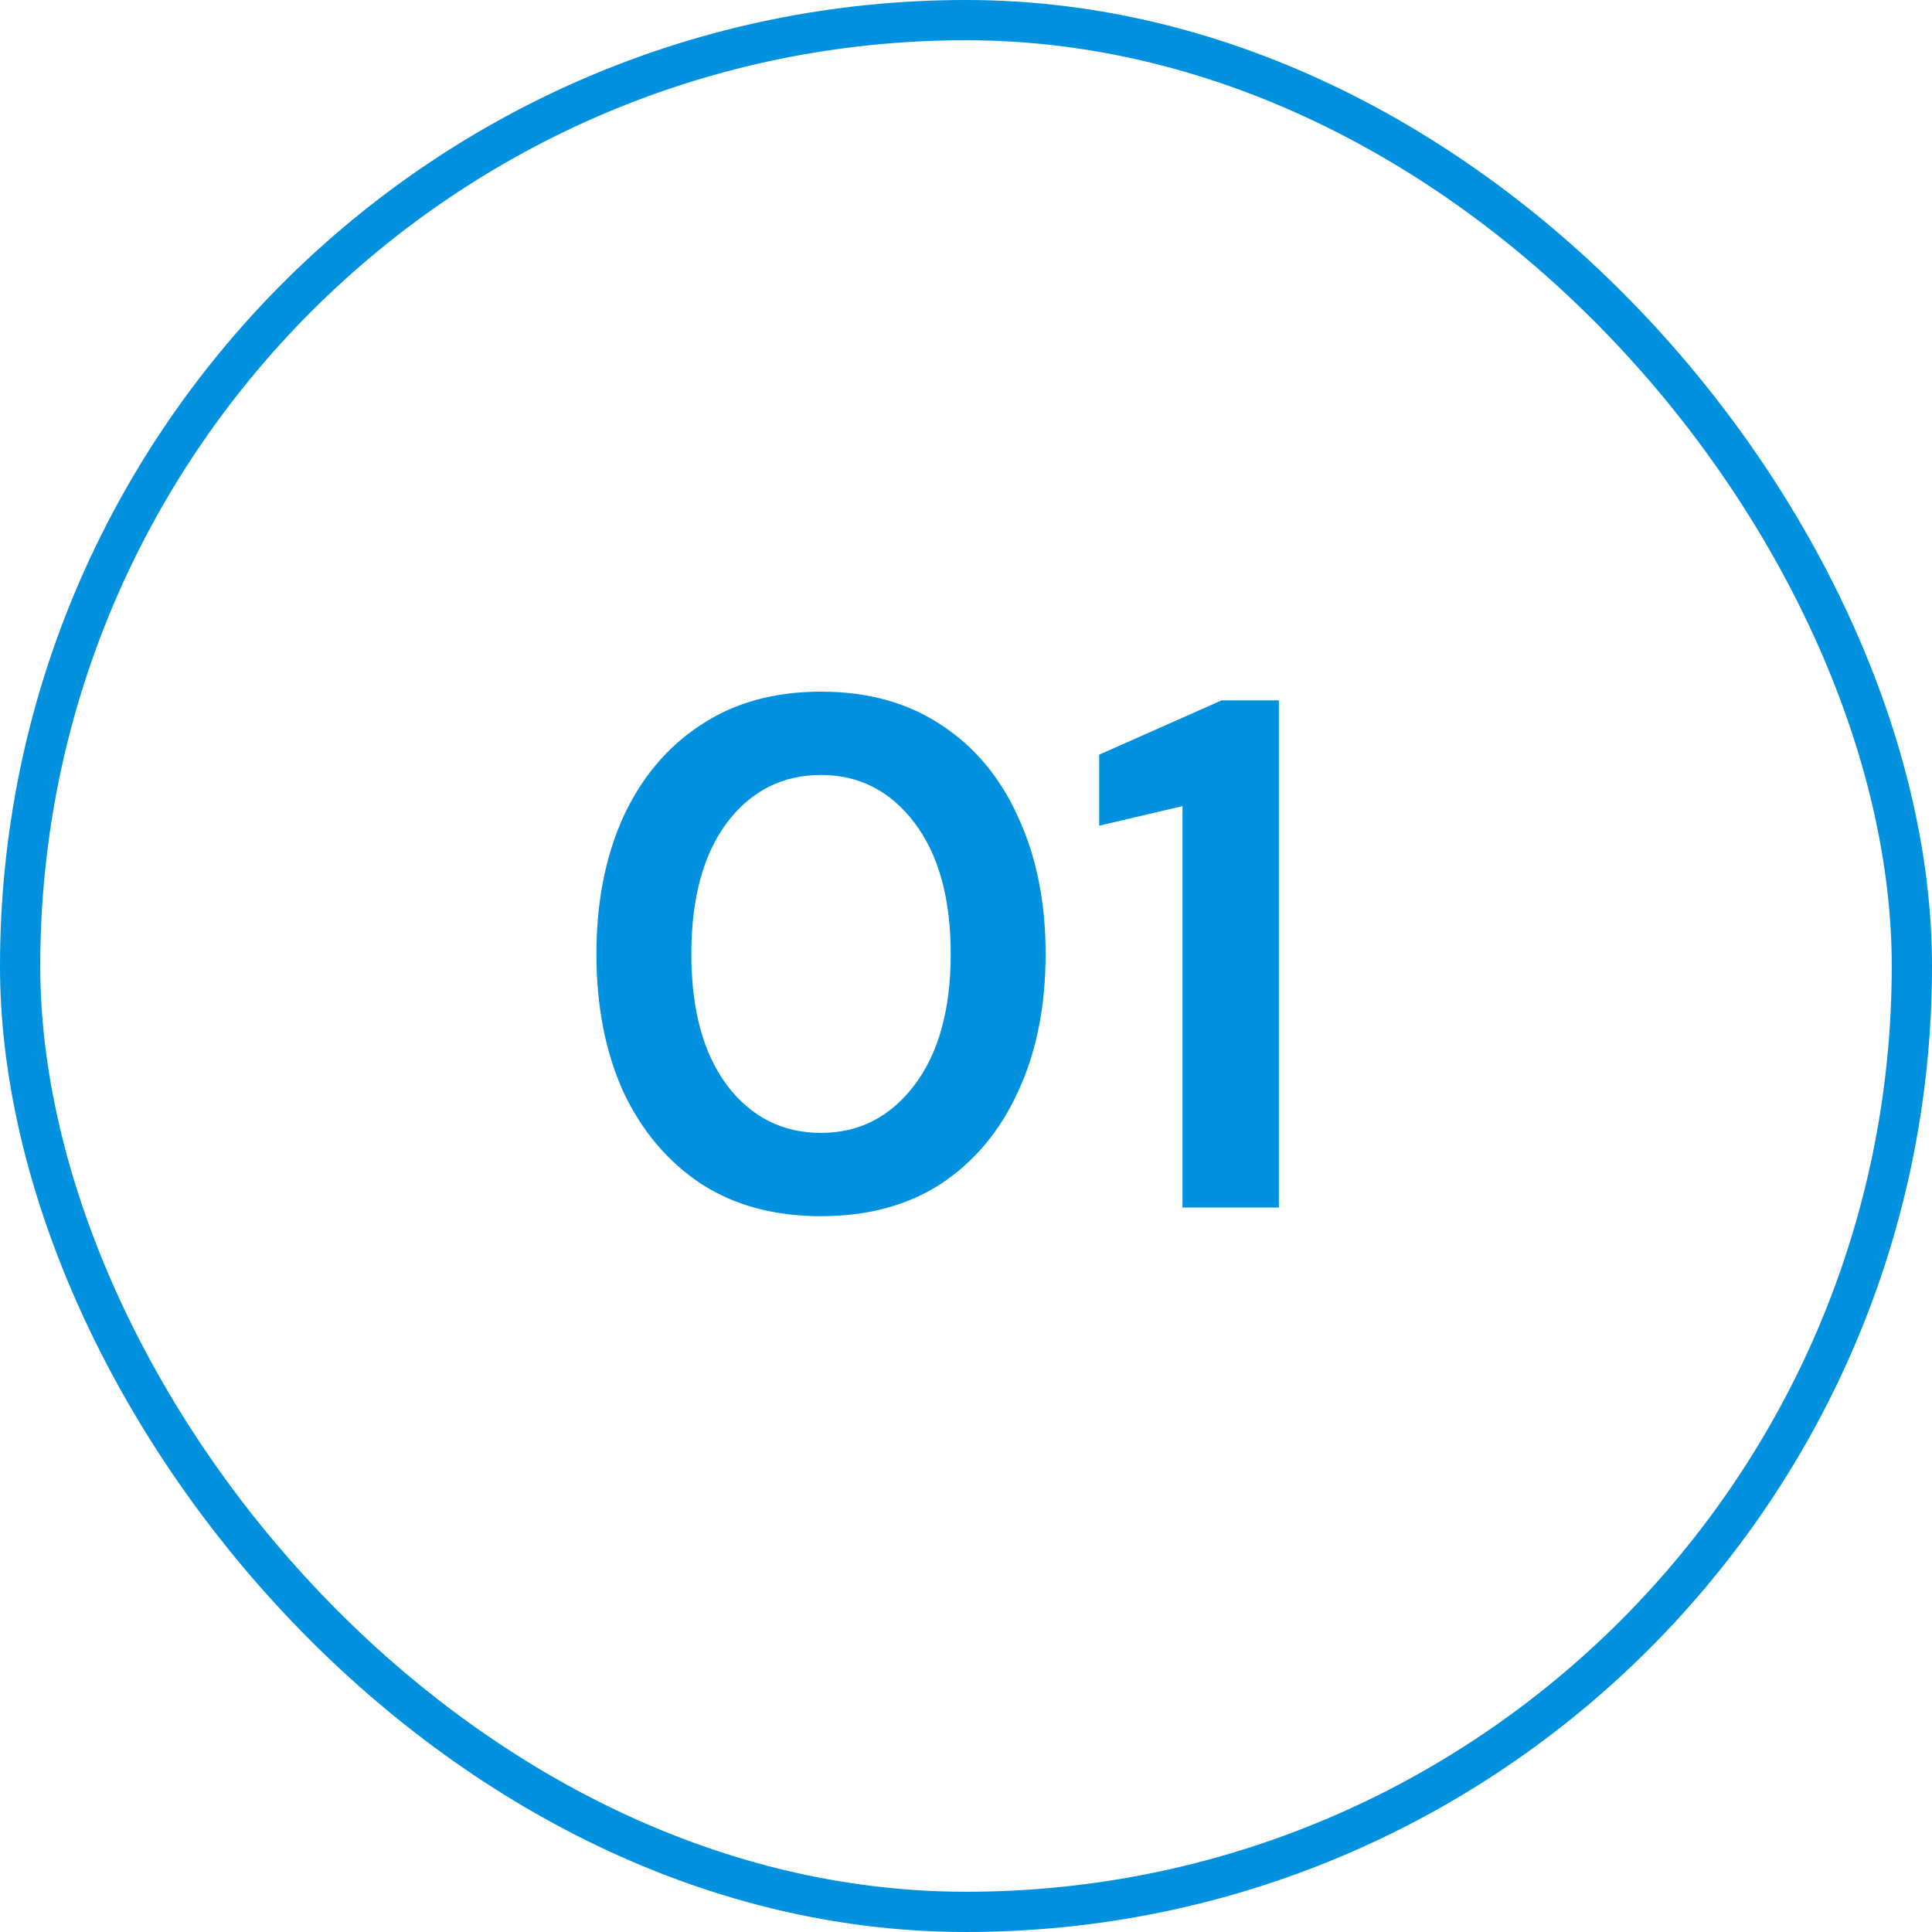 <svg width="48" height="48" viewBox="0 0 48 48" fill="none" xmlns="http://www.w3.org/2000/svg">
<path d="M20.398 30.216C19.234 30.216 18.238 29.946 17.41 29.406C16.582 28.854 15.94 28.092 15.484 27.12C15.04 26.136 14.818 24.996 14.818 23.7C14.818 22.416 15.04 21.282 15.484 20.298C15.94 19.314 16.582 18.552 17.41 18.012C18.238 17.46 19.234 17.184 20.398 17.184C21.562 17.184 22.558 17.46 23.386 18.012C24.214 18.552 24.85 19.314 25.294 20.298C25.75 21.282 25.978 22.416 25.978 23.7C25.978 24.996 25.75 26.136 25.294 27.12C24.85 28.092 24.214 28.854 23.386 29.406C22.558 29.946 21.562 30.216 20.398 30.216ZM20.398 28.146C21.346 28.146 22.12 27.75 22.72 26.958C23.32 26.166 23.62 25.08 23.62 23.7C23.62 22.32 23.32 21.234 22.72 20.442C22.12 19.65 21.346 19.254 20.398 19.254C19.438 19.254 18.658 19.65 18.058 20.442C17.47 21.234 17.176 22.32 17.176 23.7C17.176 25.08 17.47 26.166 18.058 26.958C18.658 27.75 19.438 28.146 20.398 28.146ZM29.379 30V20.028L27.309 20.514V18.75L30.351 17.4H31.773V30H29.379Z" fill="#0191DE"/>
<rect x="0.5" y="0.5" width="47" height="47" rx="23.5" stroke="#0191DE"/>
</svg>
